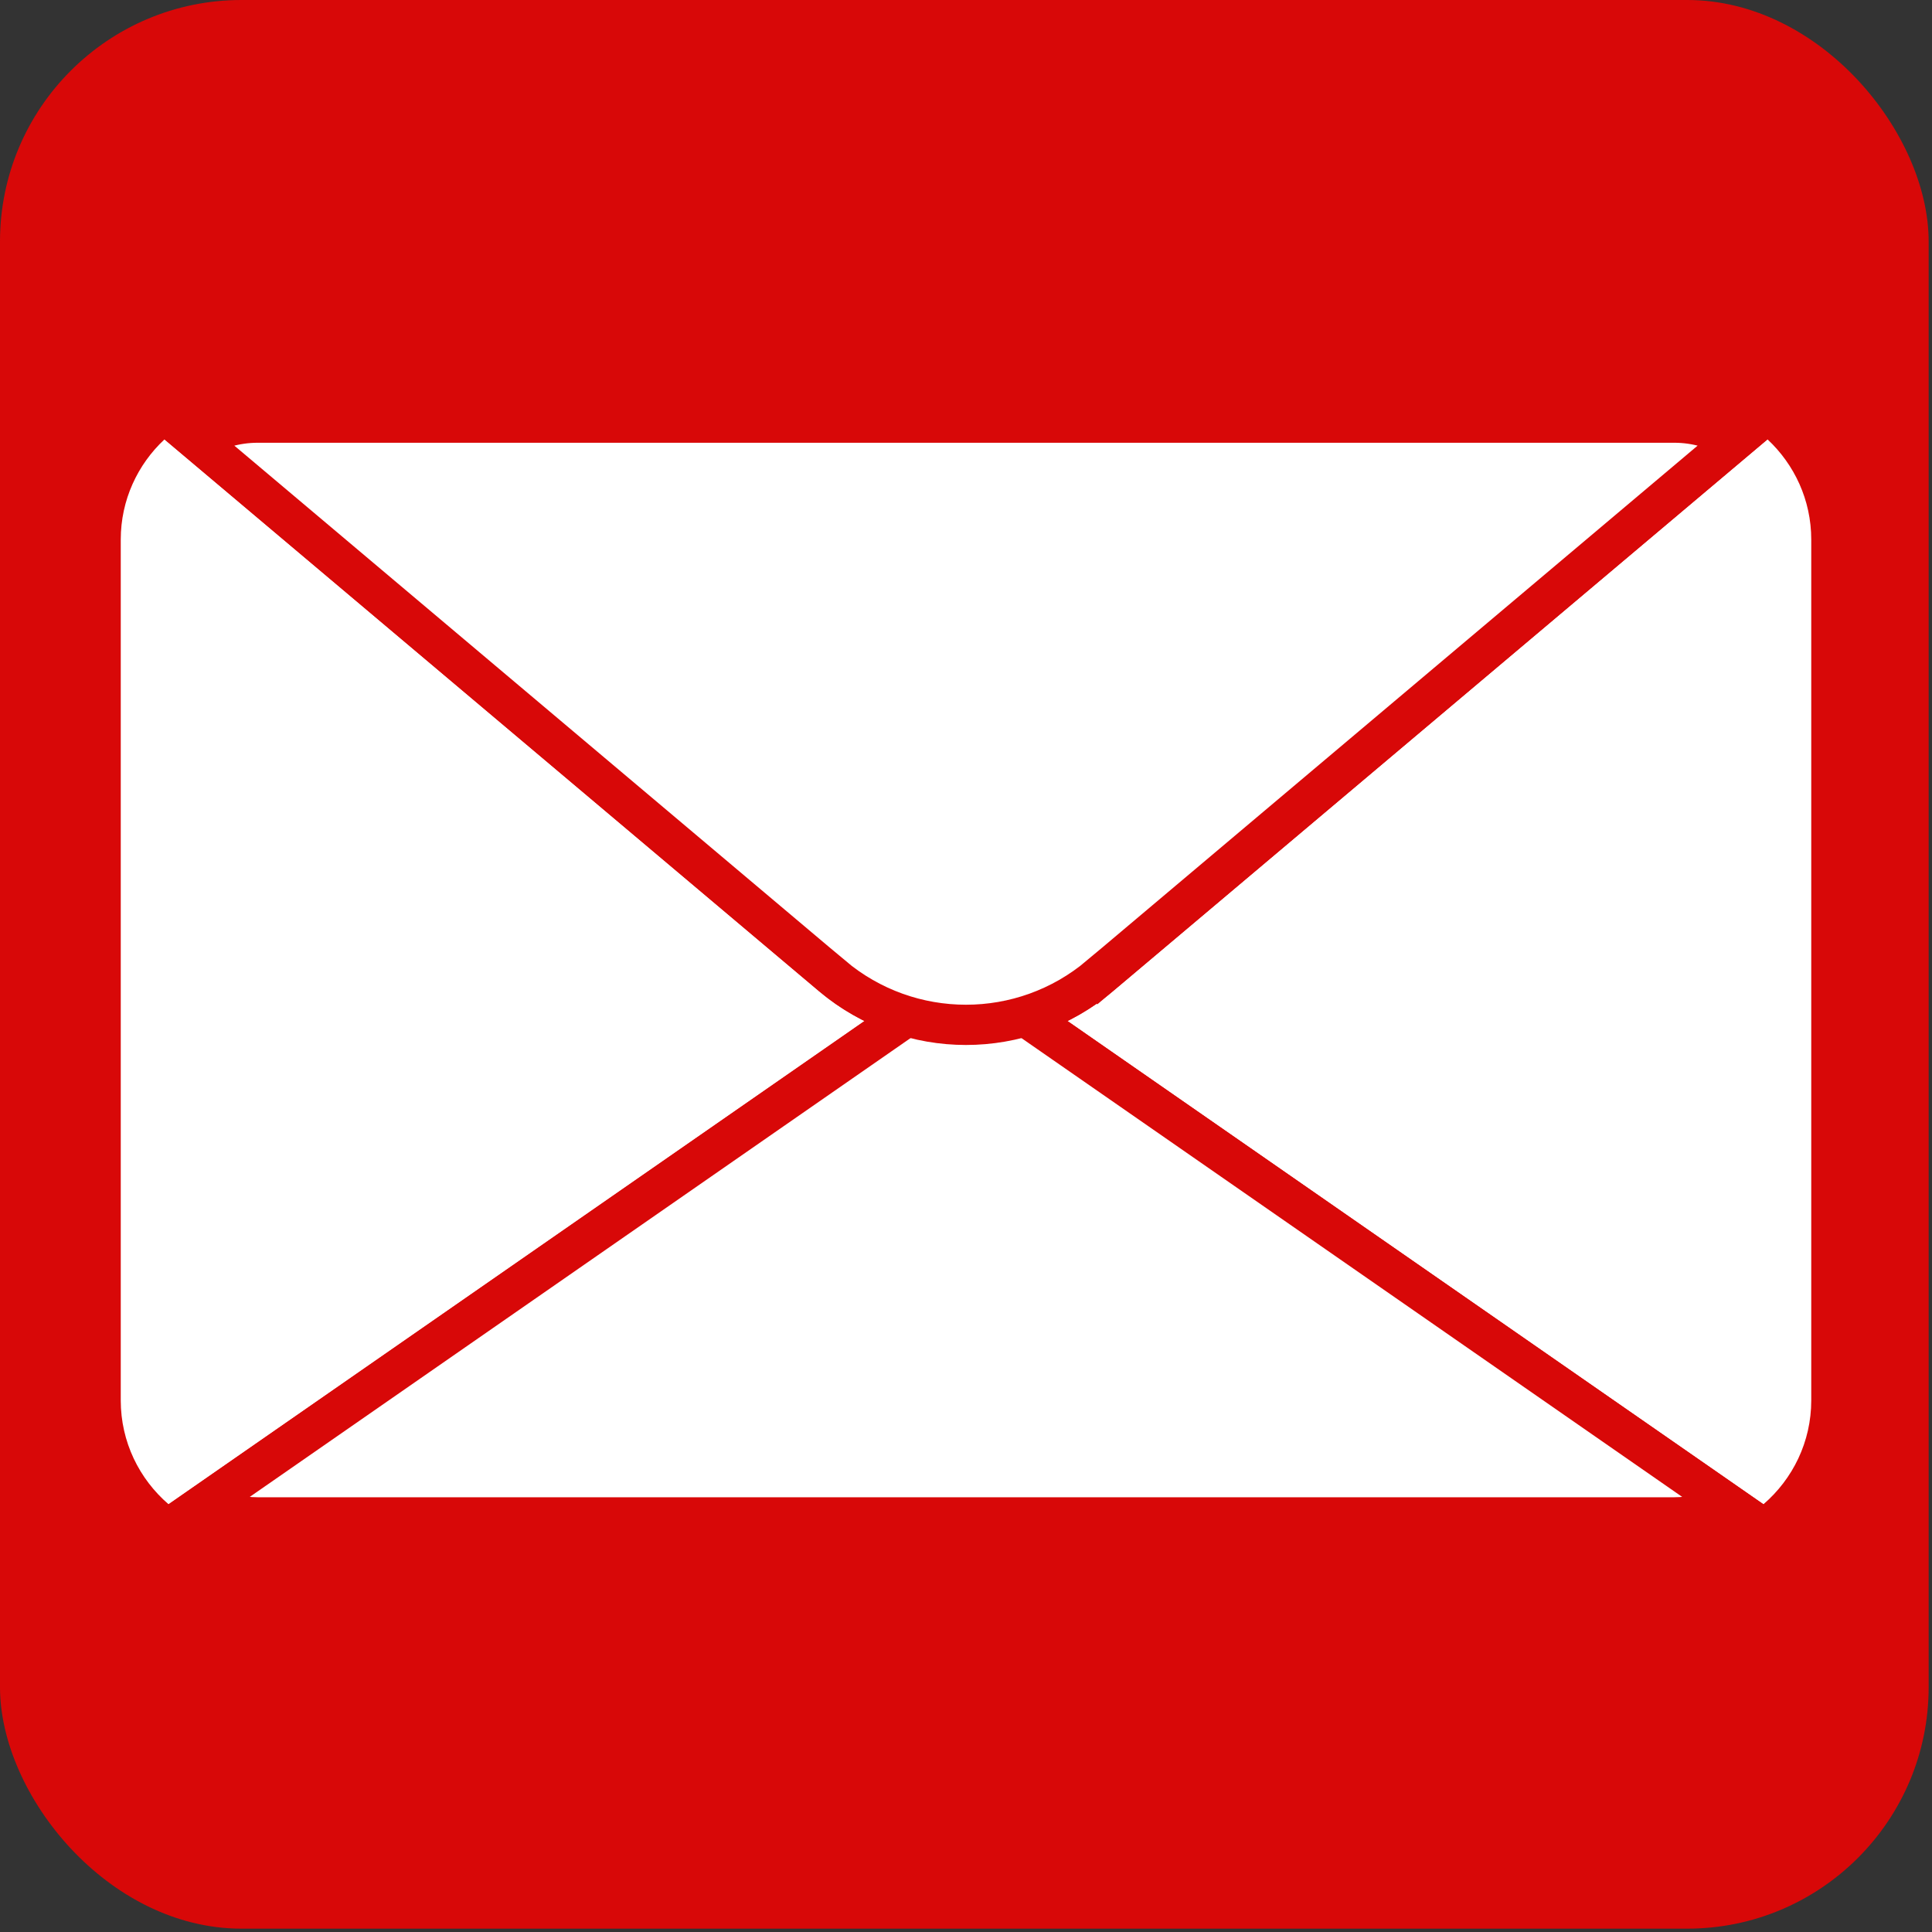 <svg width="48" height="48" viewBox="0 0 48 48" fill="none" xmlns="http://www.w3.org/2000/svg">
<rect x="0" y="0" width="48" height="48" fill="#333333" stroke="none"/>
<rect width="47.917" height="47.917" rx="6" fill="#D80808"/>
<path d="M20.354 24.63L4.087 10.916C3.42 11.538 3 12.422 3 13.406V34.792C3 35.825 3.462 36.748 4.188 37.373L21.481 25.365C21.085 25.168 20.705 24.926 20.354 24.63Z" fill="white"/>
<path d="M45 34.792V13.406C45 12.422 44.58 11.538 43.913 10.916L27.646 24.63C27.295 24.926 26.915 25.168 26.519 25.365L43.812 37.373C44.538 36.748 45 35.825 45 34.792Z" fill="white"/>
<path d="M42.931 37.371C42.531 37.581 42.076 37.699 41.594 37.699H6.406C5.923 37.699 5.469 37.581 5.068 37.371L21.766 25.777L21.481 25.366L21.766 25.777L24 24.226L26.234 25.777L26.519 25.366L26.234 25.777L42.931 37.371Z" fill="white" stroke="#D80808"/>
<path d="M41.594 10.5C42.152 10.5 42.673 10.659 43.116 10.934L27.323 24.248L27.645 24.63L27.323 24.248C25.403 25.867 22.596 25.867 20.676 24.248L20.381 24.599L20.676 24.248L4.883 10.934C5.326 10.659 5.847 10.5 6.406 10.5H41.594Z" fill="white" stroke="#D80808"/>
</svg>
